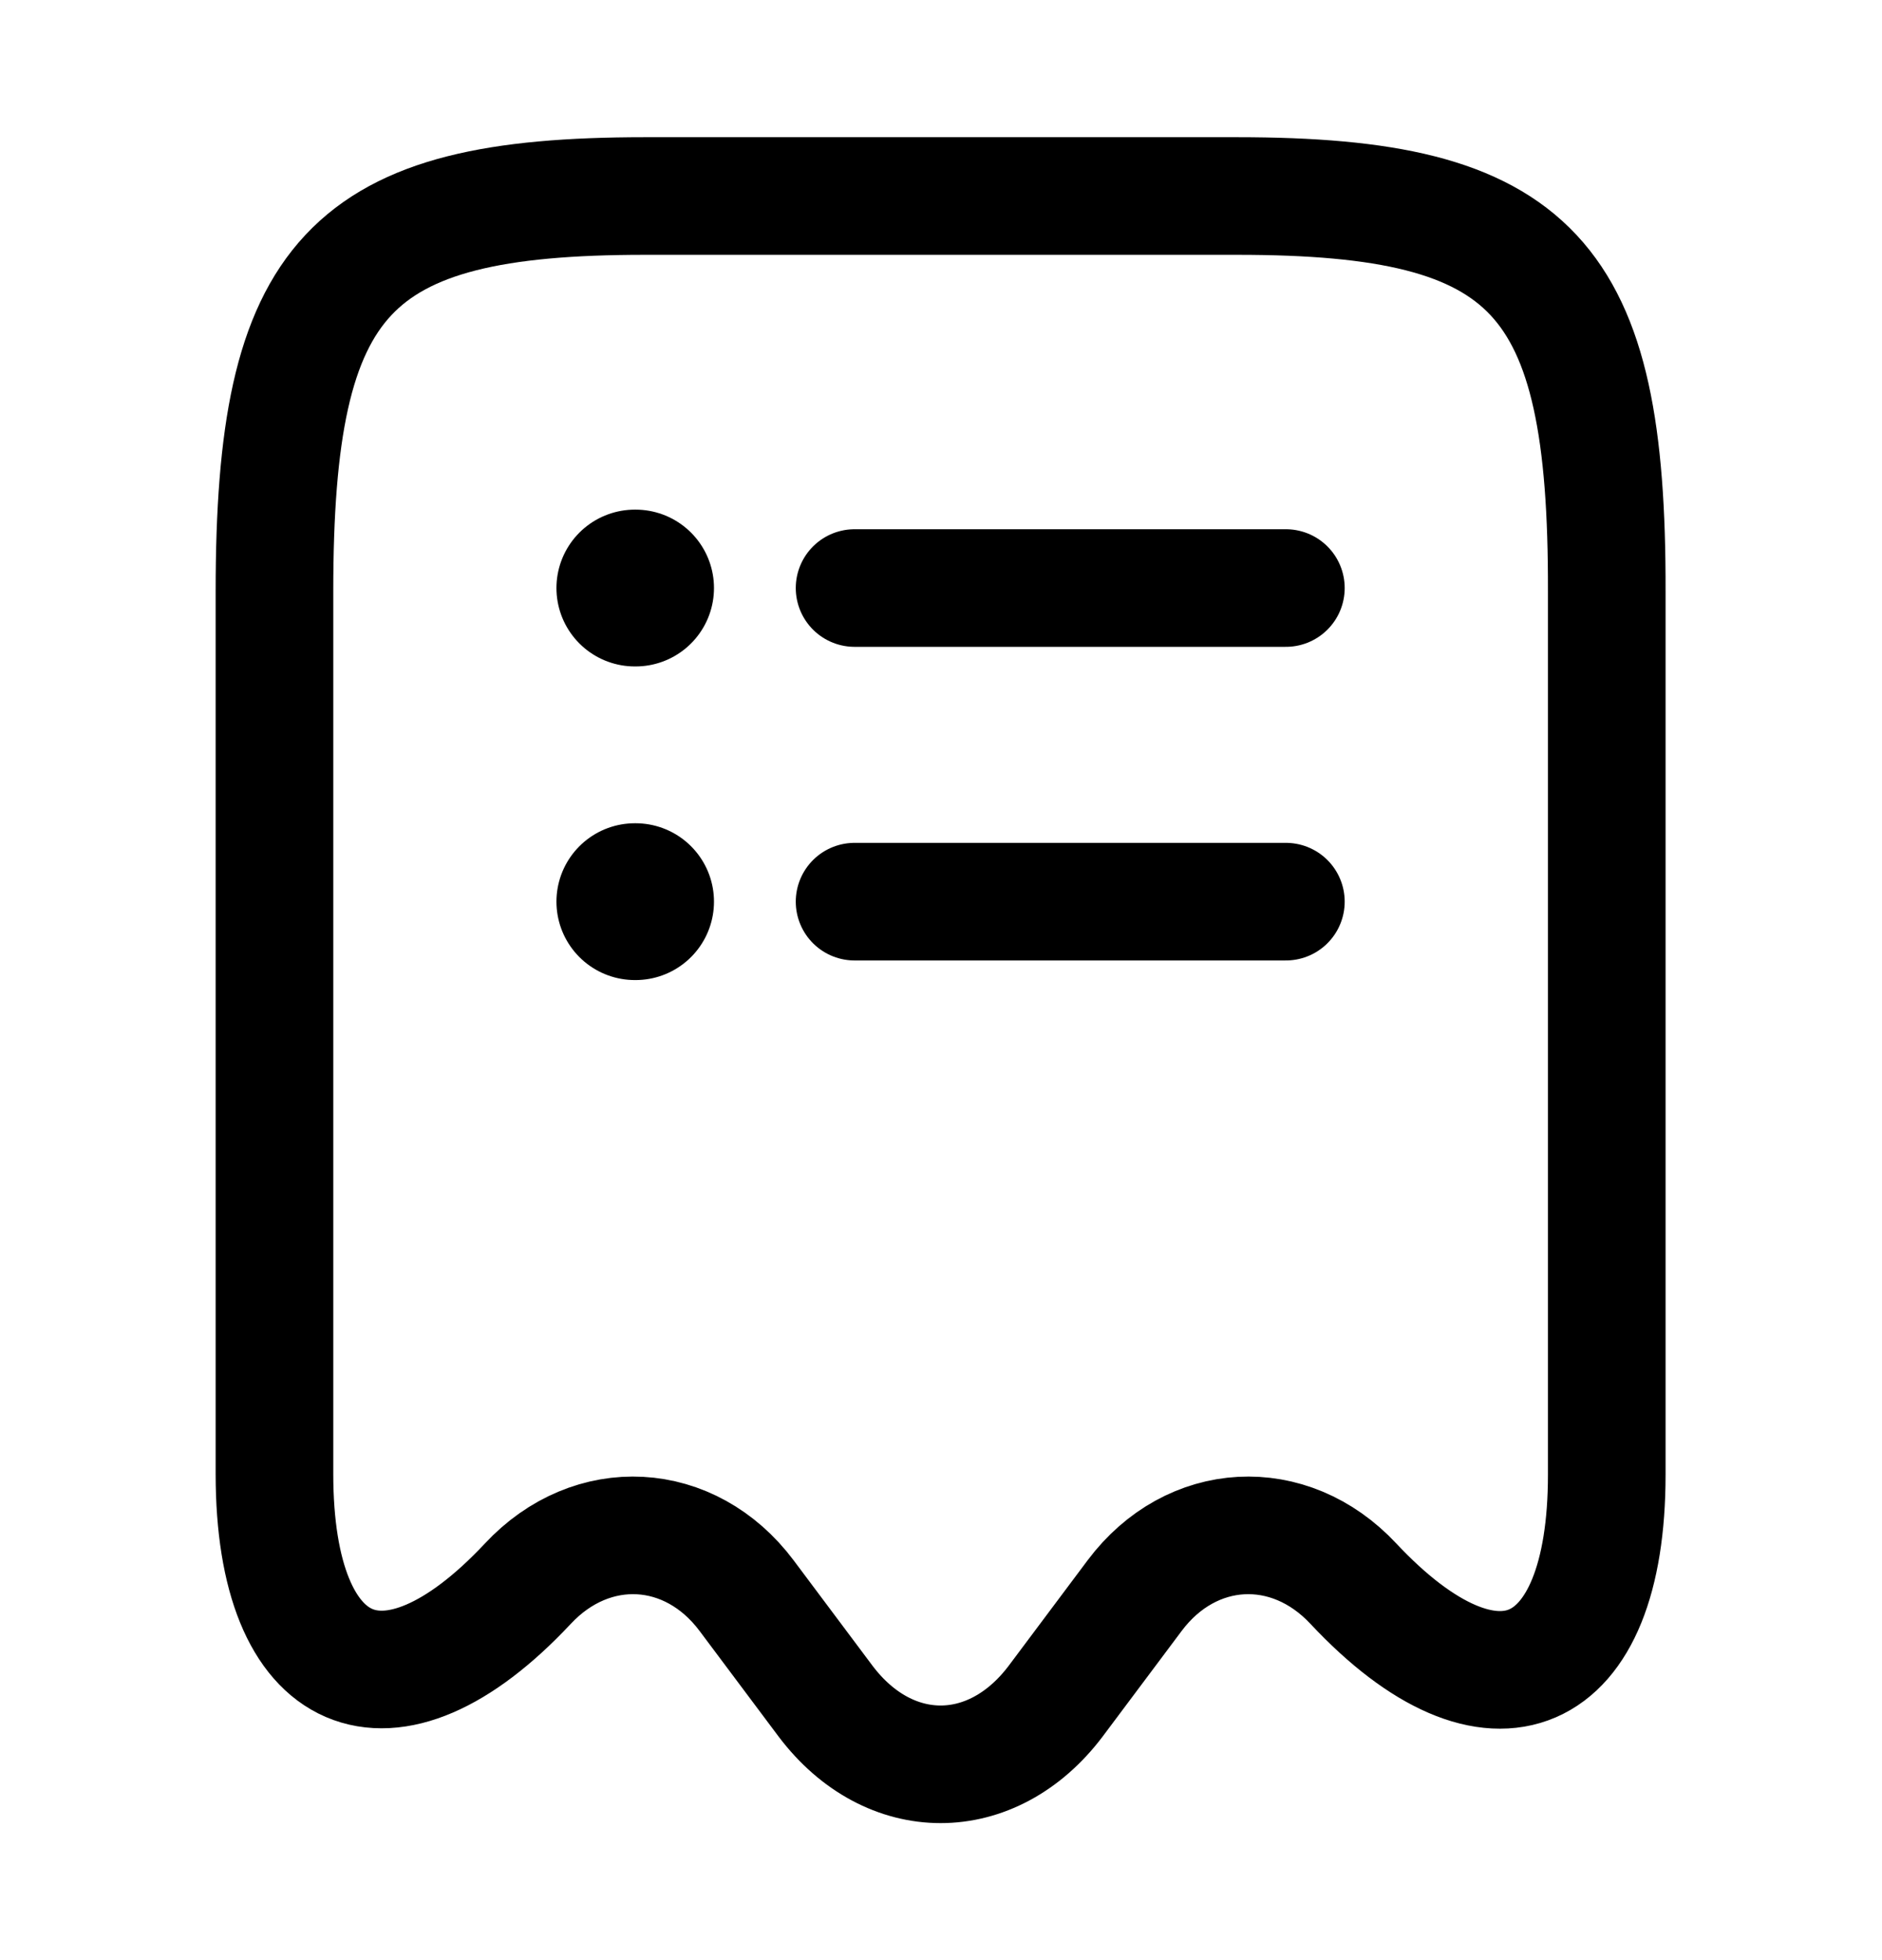 <svg width="24" height="25" viewBox="0 0 24 25" fill="none" xmlns="http://www.w3.org/2000/svg">
<path d="M6.73 20.2C7.55 19.32 8.8 19.39 9.52 20.35L10.53 21.7C11.34 22.77 12.65 22.77 13.46 21.7L14.47 20.35C15.19 19.39 16.44 19.32 17.26 20.2C19.04 22.1 20.49 21.47 20.49 18.81V7.54C20.5 3.51 19.56 2.5 15.78 2.5H8.22C4.44 2.5 3.5 3.51 3.5 7.54V18.8C3.5 21.47 4.96 22.09 6.73 20.2Z" stroke="black" stroke-width="1.5" stroke-linecap="round" stroke-linejoin="round"/>
<path d="M8.096 11.5H8.105" stroke="black" stroke-width="2" stroke-linecap="round" stroke-linejoin="round"/>
<path d="M10.898 11.5H16.398" stroke="black" stroke-width="1.5" stroke-linecap="round" stroke-linejoin="round"/>
<path d="M8.096 7.5H8.105" stroke="black" stroke-width="2" stroke-linecap="round" stroke-linejoin="round"/>
<path d="M10.898 7.5H16.398" stroke="black" stroke-width="1.5" stroke-linecap="round" stroke-linejoin="round"/>
</svg>
